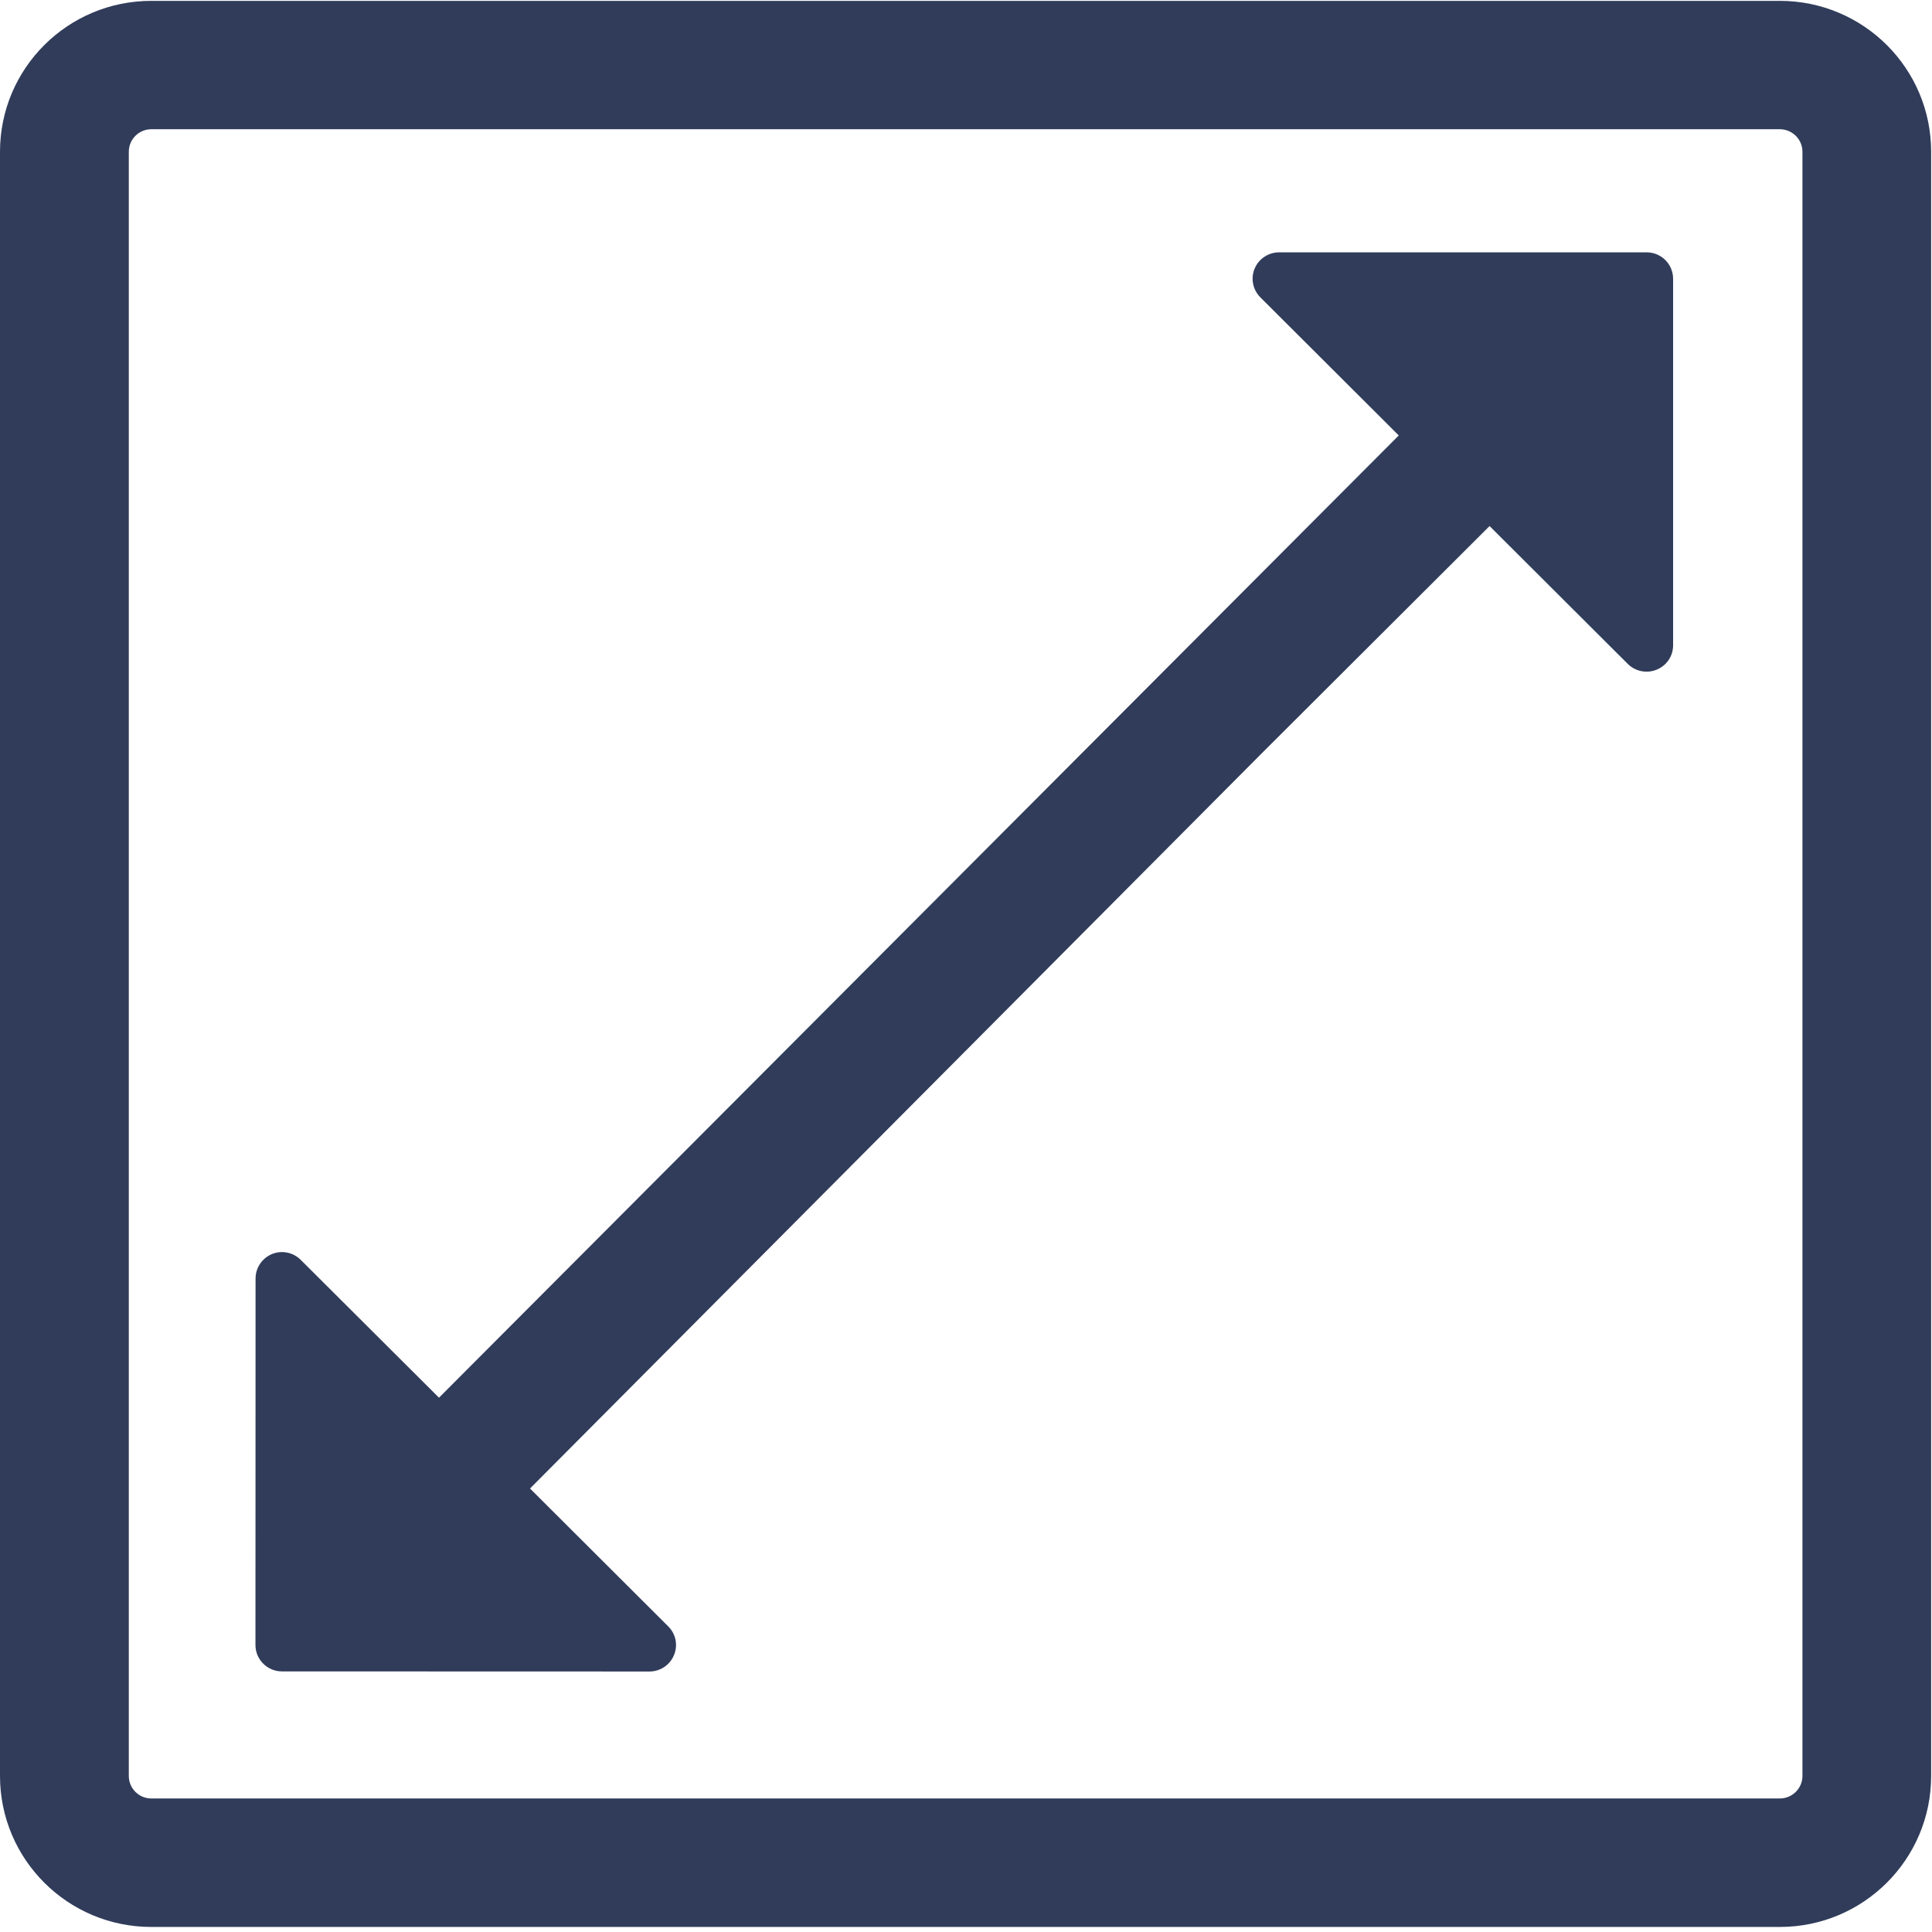 <?xml version="1.0" encoding="UTF-8"?>
<svg width="18px" height="18px" viewBox="0 0 18 18" version="1.1" xmlns="http://www.w3.org/2000/svg" xmlns:xlink="http://www.w3.org/1999/xlink">
    <!-- Generator: Sketch 52.6 (67491) - http://www.bohemiancoding.com/sketch -->
    <title>Acreage</title>
    <desc>Created with Sketch.</desc>
    <g id="Page-1" stroke="none" stroke-width="1" fill="none" fill-rule="evenodd">
        <g id="OM_Homepage_Concept_IPad" transform="translate(-151, -1675)" fill="#303C5A">
            <g id="Group-property" transform="translate(10, 1119)">
                <g id="property-1" transform="translate(0, 116)">
                    <g id="foot-box" transform="translate(5, 423)">
                        <g id="Acreage" transform="translate(136, 17)">
                            <path d="M15.341,2.351 L11.917,2.351 C11.818,2.351 11.727,2.411 11.689,2.503 C11.651,2.595 11.672,2.7 11.743,2.771 L13.032,4.057 L4.09,13.022 L2.802,11.738 C2.731,11.667 2.625,11.646 2.533,11.684 C2.441,11.723 2.381,11.812 2.381,11.912 L2.38,15.326 C2.38,15.462 2.491,15.572 2.627,15.572 L6.051,15.573 C6.151,15.573 6.241,15.513 6.279,15.421 C6.318,15.329 6.297,15.223 6.226,15.153 L4.938,13.868 L11.75,7.024 L13.878,4.901 L15.166,6.186 C15.237,6.256 15.343,6.277 15.435,6.239 C15.528,6.201 15.588,6.112 15.588,6.012 L15.588,2.598 C15.588,2.461 15.478,2.351 15.341,2.351 Z" id="Fill-1"></path>
                            <path d="M16.582,0.008 L1.41,0.008 C0.631,0.008 0,0.637 0,1.414 L0,16.546 C0,17.323 0.631,17.953 1.41,17.953 L16.582,17.953 C17.361,17.953 17.992,17.323 17.992,16.546 L17.992,1.414 C17.992,0.637 17.361,0.008 16.582,0.008 Z M16.793,16.546 C16.793,16.662 16.698,16.756 16.582,16.756 L1.41,16.756 C1.294,16.756 1.2,16.662 1.2,16.546 L1.2,1.414 C1.2,1.298 1.294,1.204 1.41,1.204 L16.582,1.204 C16.698,1.204 16.793,1.298 16.793,1.414 L16.793,16.546 Z" id="Fill-2"></path>
                        </g>
                    </g>
                </g>
            </g>
        </g>
    </g>
</svg>